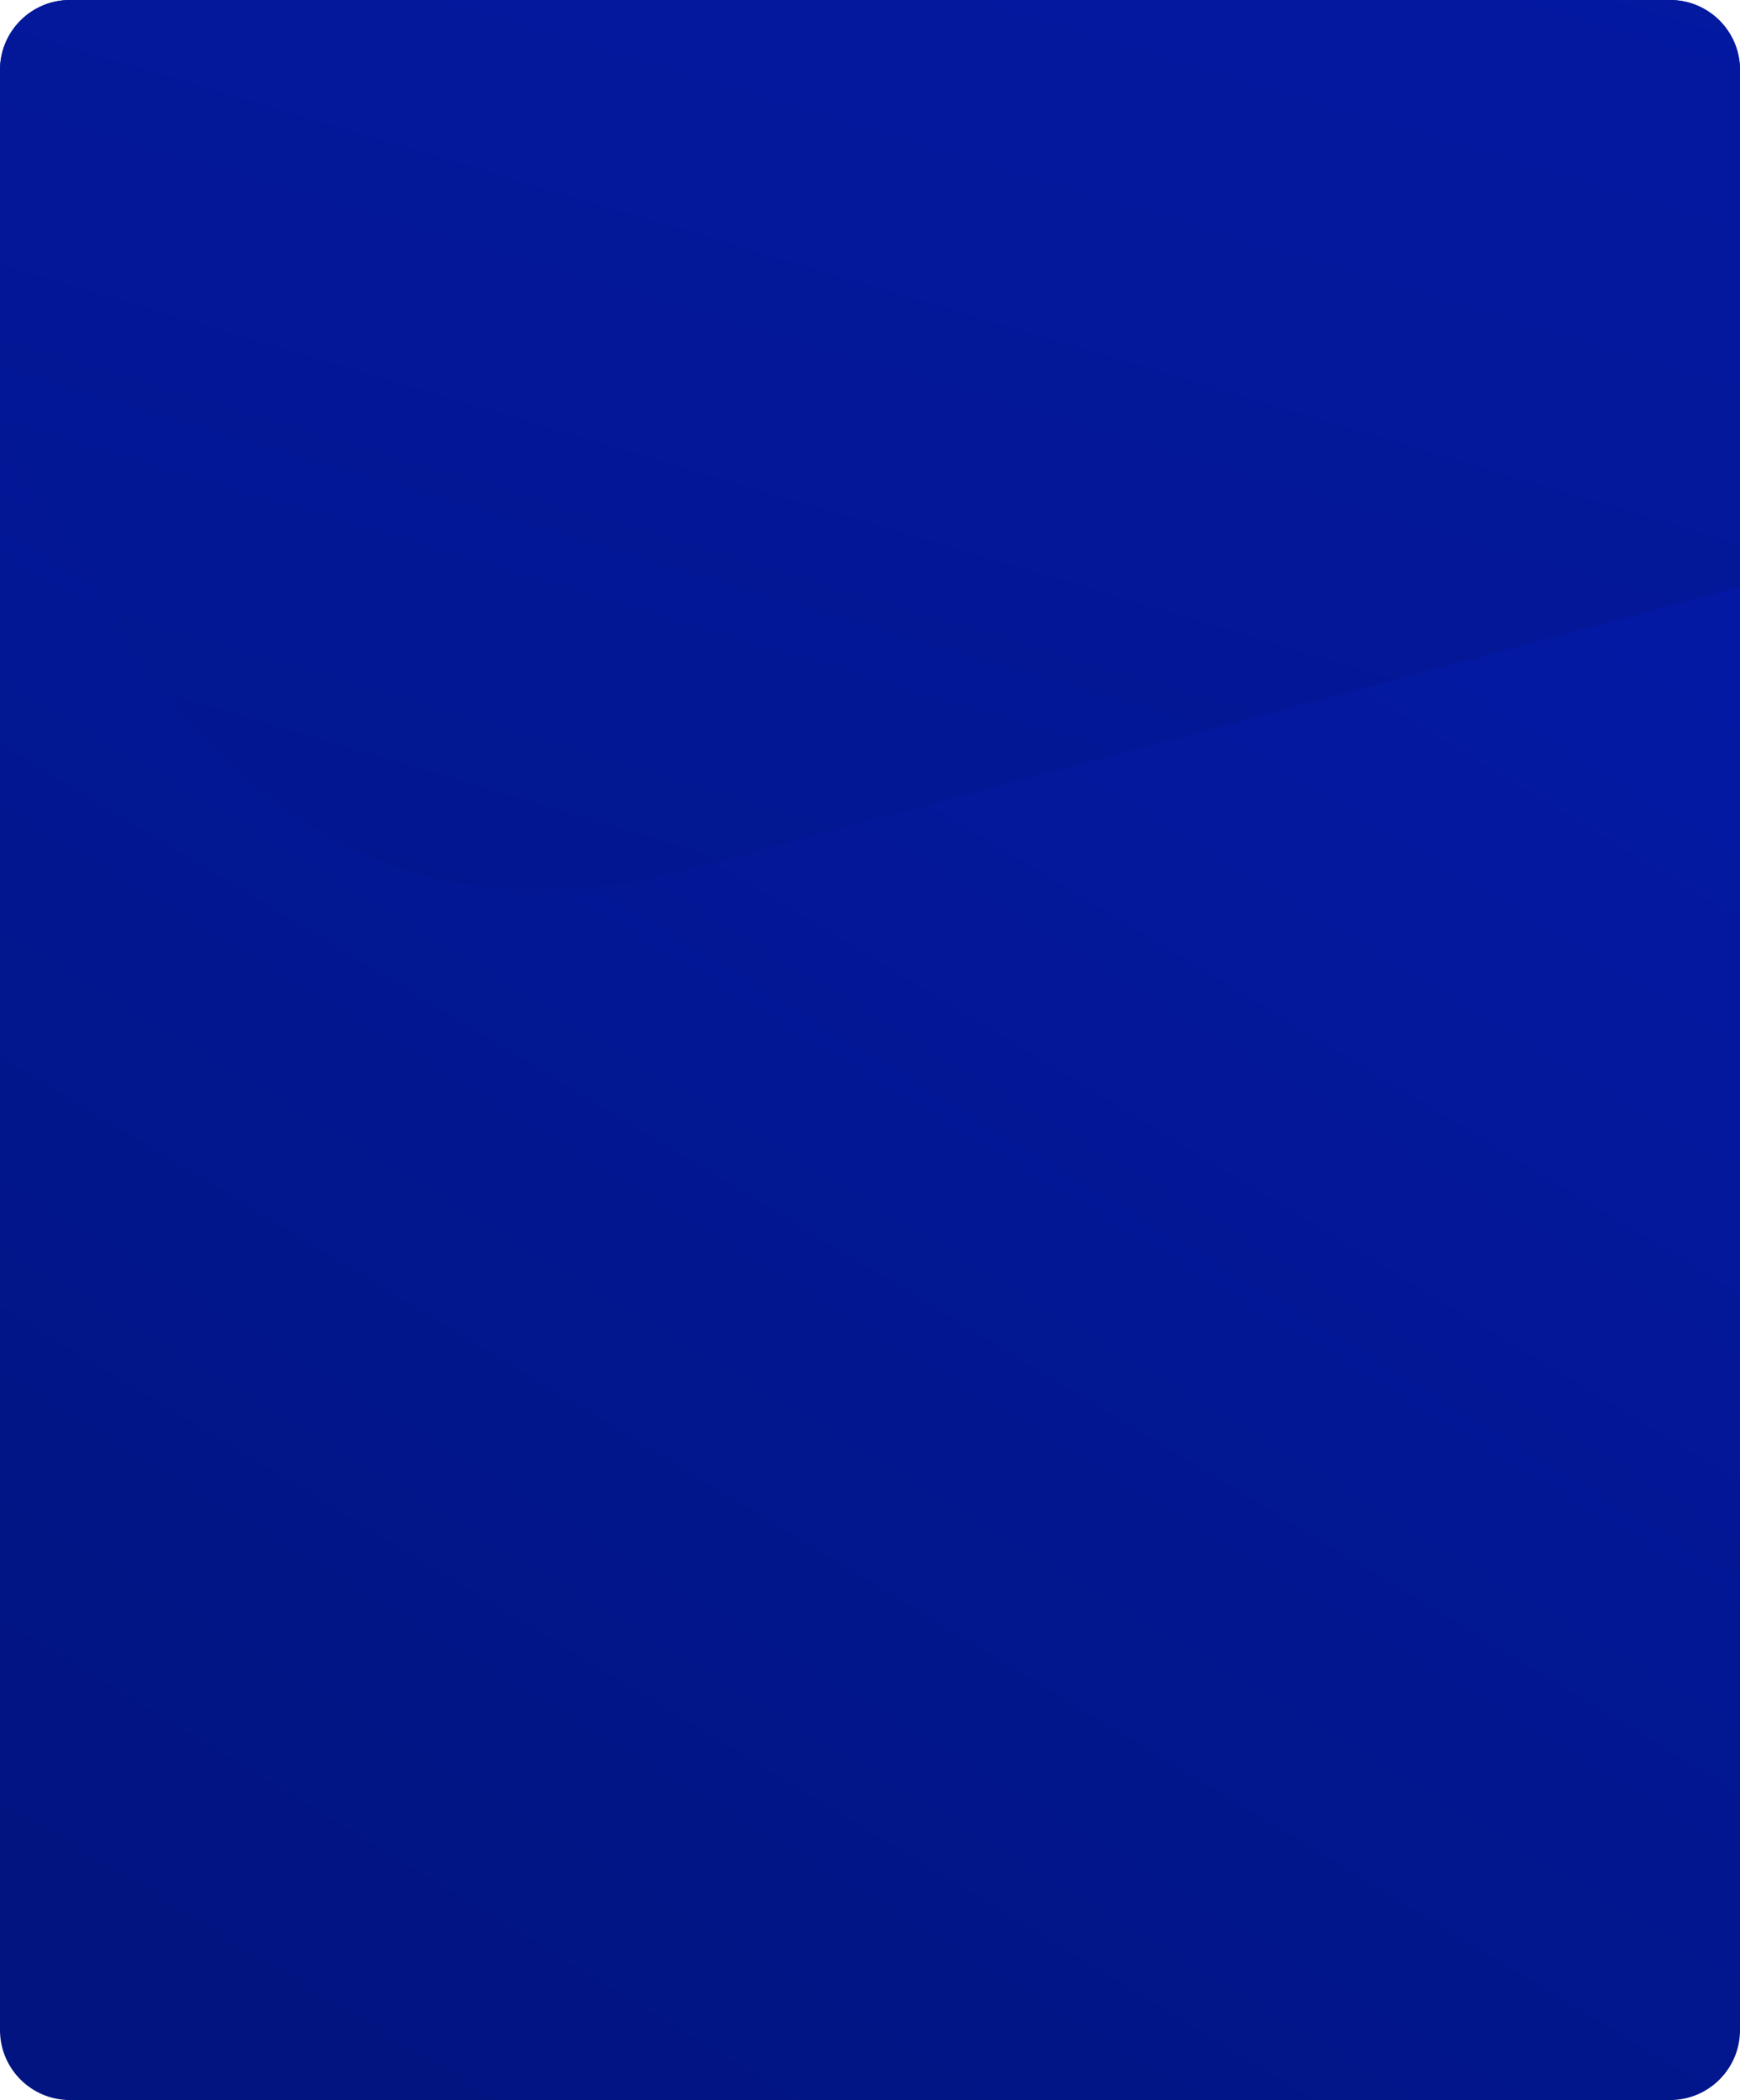 <svg width="398" height="480" viewBox="0 0 398 480" fill="none" xmlns="http://www.w3.org/2000/svg">
<g clip-path="url(#clip0_14298_33831)">
<path d="M0 16C0 7.163 7.163 0 16 0H382C390.837 0 398 7.163 398 16V464C398 472.837 390.837 480 382 480H16C7.163 480 0 472.837 0 464V16Z" fill="url(#paint0_linear_14298_33831)"/>
<path d="M-626 -488.012C-396.707 -549.45 -365.459 -469.237 -299.206 -368.769L22.961 136.007C58.717 195.467 102.825 213.282 157.726 198.572L400.426 133.54C455.621 118.751 484.911 81.269 485.853 11.976L512.47 -586.257C519.613 -706.391 506.862 -791.561 736.154 -853L-626 -488.012Z" fill="url(#paint1_linear_14298_33831)"/>
</g>
<defs>
<linearGradient id="paint0_linear_14298_33831" x1="99.5" y1="480" x2="364.828" y2="39.997" gradientUnits="userSpaceOnUse">
<stop stop-color="#021480"/>
<stop offset="1" stop-color="#031AAA"/>
</linearGradient>
<linearGradient id="paint1_linear_14298_33831" x1="-401.877" y1="348.511" x2="18.672" y2="-1066.27" gradientUnits="userSpaceOnUse">
<stop stop-color="#021480"/>
<stop offset="1" stop-color="#0420D5"/>
</linearGradient>
<clipPath id="clip0_14298_33831">
<path d="M0 16C0 7.163 7.163 0 16 0H382C390.837 0 398 7.163 398 16V464C398 472.837 390.837 480 382 480H16C7.163 480 0 472.837 0 464V16Z" fill="white"/>
</clipPath>
</defs>
</svg>

